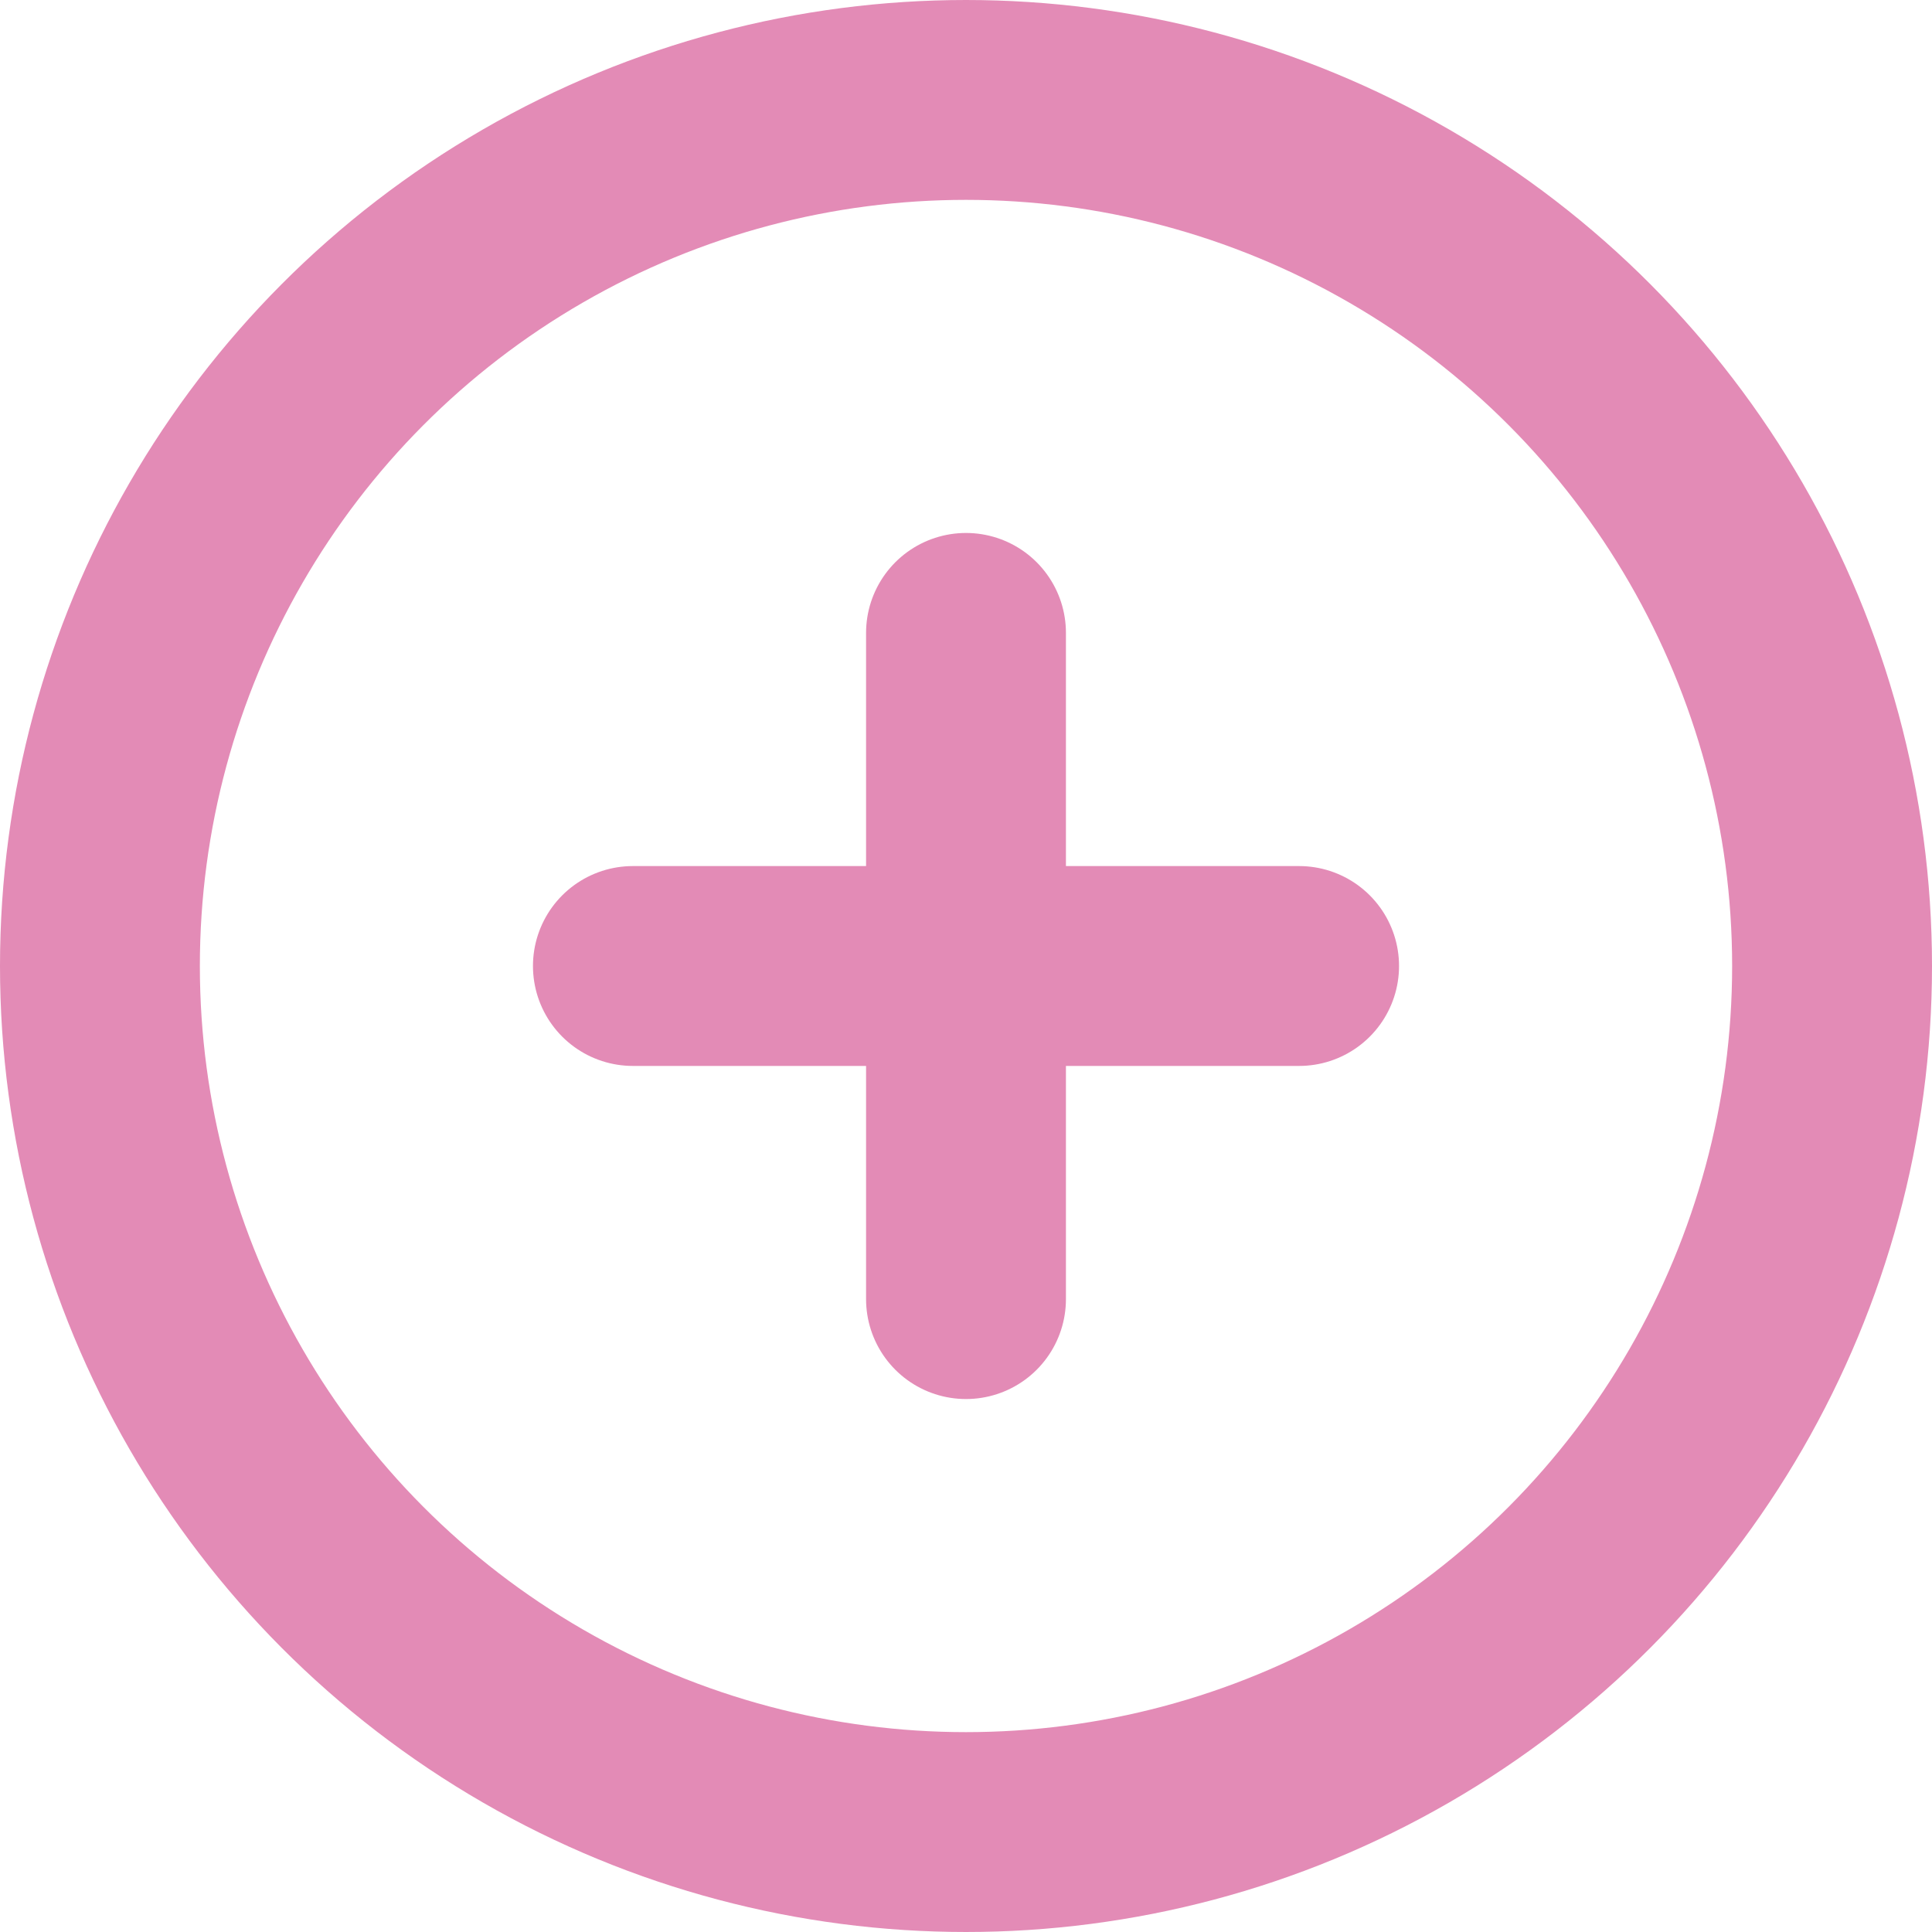 <svg width="29" height="29" viewBox="0 0 29 29" fill="none" xmlns="http://www.w3.org/2000/svg">
<circle cx="14.5" cy="14.5" r="13" stroke="#E38BB6" stroke-width="3"/>
<line x1="14.5" y1="9.5" x2="14.5" y2="19.5" stroke="#E38BB6" stroke-width="3" stroke-linecap="round"/>
<line x1="19.5" y1="14.5" x2="9.5" y2="14.5" stroke="#E38BB6" stroke-width="3" stroke-linecap="round"/>
</svg>
